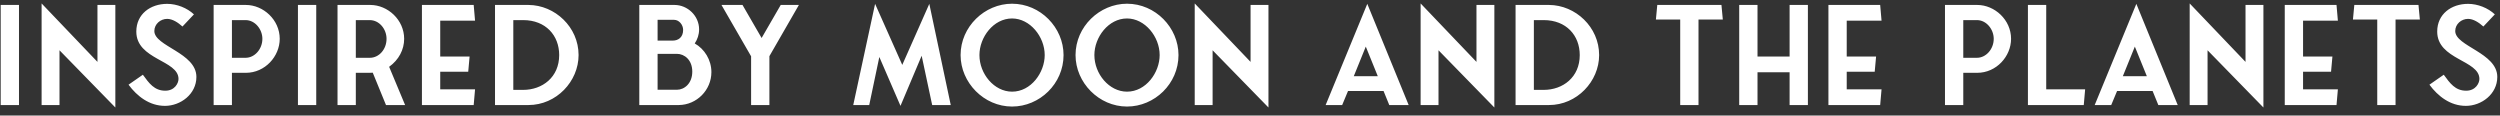<svg width="238" height="11" viewBox="0 0 238 11" fill="none" xmlns="http://www.w3.org/2000/svg">
<rect x="0" y="0" width="238" height="11" fill="#333333" stroke="none"/>
<path d="M1.808 0.471V10H0.066V0.471H1.808ZM10.981 10.234L5.664 4.787V10H3.961V0.328L9.278 5.892V0.471H10.981V10.234ZM15.707 10.078C14.225 10.078 13.055 9.168 12.236 8.063L13.601 7.114C14.186 7.92 14.693 8.635 15.733 8.635C16.643 8.635 16.994 7.907 16.994 7.517C16.994 5.71 12.977 5.697 12.977 3.006C12.977 1.342 14.316 0.367 15.915 0.367C16.838 0.367 17.813 0.757 18.463 1.368L17.371 2.525C16.955 2.148 16.422 1.797 15.915 1.797C15.278 1.797 14.693 2.291 14.693 2.954C14.693 4.41 18.697 5.021 18.697 7.322C18.697 8.973 17.176 10.078 15.707 10.078ZM26.63 3.695C26.63 5.359 25.239 6.932 23.406 6.932H22.08V10H20.338V0.471H23.406C25.07 0.471 26.63 1.888 26.63 3.695ZM22.08 5.502H23.38C24.251 5.502 24.979 4.67 24.979 3.695C24.979 2.785 24.277 1.914 23.38 1.914H22.08V5.502ZM30.106 0.471V10H28.364V0.471H30.106ZM38.567 10H36.747L35.486 6.919C35.382 6.932 35.278 6.932 35.161 6.932H33.874V10H32.132V0.471H35.252C36.916 0.471 38.476 1.888 38.476 3.695C38.476 4.722 37.969 5.697 37.046 6.36L38.567 10ZM33.874 5.502H35.213C36.084 5.502 36.799 4.696 36.799 3.695C36.799 2.772 36.11 1.914 35.2 1.914H33.874V5.502ZM41.91 6.828V8.505H45.225L45.095 10H40.168V0.471H45.095L45.225 1.966H41.91V5.385H44.705L44.575 6.828H41.91ZM47.125 0.471H50.31C52.832 0.484 55.081 2.577 55.081 5.242C55.081 7.751 52.962 10 50.31 10H47.125V0.471ZM48.867 8.557H49.803C51.623 8.557 53.235 7.361 53.235 5.242C53.235 3.383 51.961 1.914 49.803 1.914H48.867V8.557ZM67.725 6.867C67.725 8.57 66.334 9.987 64.618 10H60.861V0.471H64.215C65.45 0.471 66.555 1.498 66.555 2.798C66.555 3.292 66.399 3.747 66.139 4.137C67.062 4.657 67.725 5.697 67.725 6.867ZM62.603 8.544H64.449C65.138 8.544 65.905 7.959 65.905 6.815C65.905 5.71 65.164 5.125 64.436 5.125H62.603V8.544ZM64.176 1.888H62.603V3.864H64.059C64.54 3.864 65.034 3.578 65.034 2.85C65.034 2.356 64.644 1.888 64.176 1.888ZM76.055 0.471L73.247 5.346V10H71.505V5.359L68.684 0.471H70.686L72.506 3.617L74.326 0.471H76.055ZM88.47 0.367L90.511 10H88.743L87.742 5.307L85.727 10.078L83.712 5.424L82.75 10H81.229L83.309 0.367L85.896 6.178L88.47 0.367ZM96.349 10.143C93.671 10.143 91.448 7.868 91.448 5.242C91.448 2.538 93.736 0.354 96.349 0.354C99.053 0.354 101.25 2.629 101.25 5.242C101.25 7.972 98.975 10.143 96.349 10.143ZM93.242 5.242C93.242 7.036 94.646 8.726 96.349 8.726C98.156 8.726 99.456 6.906 99.456 5.242C99.456 3.487 98.052 1.758 96.349 1.758C94.581 1.758 93.242 3.539 93.242 5.242ZM107.292 10.143C104.614 10.143 102.391 7.868 102.391 5.242C102.391 2.538 104.679 0.354 107.292 0.354C109.996 0.354 112.193 2.629 112.193 5.242C112.193 7.972 109.918 10.143 107.292 10.143ZM104.185 5.242C104.185 7.036 105.589 8.726 107.292 8.726C109.099 8.726 110.399 6.906 110.399 5.242C110.399 3.487 108.995 1.758 107.292 1.758C105.524 1.758 104.185 3.539 104.185 5.242ZM120.757 10.234L115.44 4.787V10H113.737V0.328L119.054 5.892V0.471H120.757V10.234ZM130.166 0.367L134.105 10H132.259L131.713 8.661H128.333L127.774 10H126.201L130.166 0.367ZM128.879 7.257H131.167L130.023 4.436L128.879 7.257ZM142.263 10.234L136.946 4.787V10H135.243V0.328L140.56 5.892V0.471H142.263V10.234ZM144.282 0.471H147.467C149.989 0.484 152.238 2.577 152.238 5.242C152.238 7.751 150.119 10 147.467 10H144.282V0.471ZM146.024 8.557H146.96C148.78 8.557 150.392 7.361 150.392 5.242C150.392 3.383 149.118 1.914 146.96 1.914H146.024V8.557ZM164.012 1.862H161.698V10H159.956V1.862H157.642L157.772 0.471H163.882L164.012 1.862ZM170.37 0.471H172.112V10H170.37V6.88H167.315V10H165.573V0.471H167.315V5.385H170.37V0.471ZM175.808 6.828V8.505H179.123L178.993 10H174.066V0.471H178.993L179.123 1.966H175.808V5.385H178.603L178.473 6.828H175.808ZM191.454 3.695C191.454 5.359 190.063 6.932 188.23 6.932H186.904V10H185.162V0.471H188.23C189.894 0.471 191.454 1.888 191.454 3.695ZM186.904 5.502H188.204C189.075 5.502 189.803 4.67 189.803 3.695C189.803 2.785 189.101 1.914 188.204 1.914H186.904V5.502ZM194.8 8.505H198.505L198.375 10H193.058V0.471H194.8V8.505ZM203.38 0.367L207.319 10H205.473L204.927 8.661H201.547L200.988 10H199.415L203.38 0.367ZM202.093 7.257H204.381L203.237 4.436L202.093 7.257ZM215.477 10.234L210.16 4.787V10H208.457V0.328L213.774 5.892V0.471H215.477V10.234ZM219.251 6.828V8.505H222.566L222.436 10H217.509V0.471H222.436L222.566 1.966H219.251V5.385H222.046L221.916 6.828H219.251ZM230.37 1.862H228.056V10H226.314V1.862H224L224.13 0.471H230.24L230.37 1.862ZM234.752 10.078C233.27 10.078 232.1 9.168 231.281 8.063L232.646 7.114C233.231 7.92 233.738 8.635 234.778 8.635C235.688 8.635 236.039 7.907 236.039 7.517C236.039 5.71 232.022 5.697 232.022 3.006C232.022 1.342 233.361 0.367 234.96 0.367C235.883 0.367 236.858 0.757 237.508 1.368L236.416 2.525C236 2.148 235.467 1.797 234.96 1.797C234.323 1.797 233.738 2.291 233.738 2.954C233.738 4.41 237.742 5.021 237.742 7.322C237.742 8.973 236.221 10.078 234.752 10.078Z" fill="white"/>
</svg>
